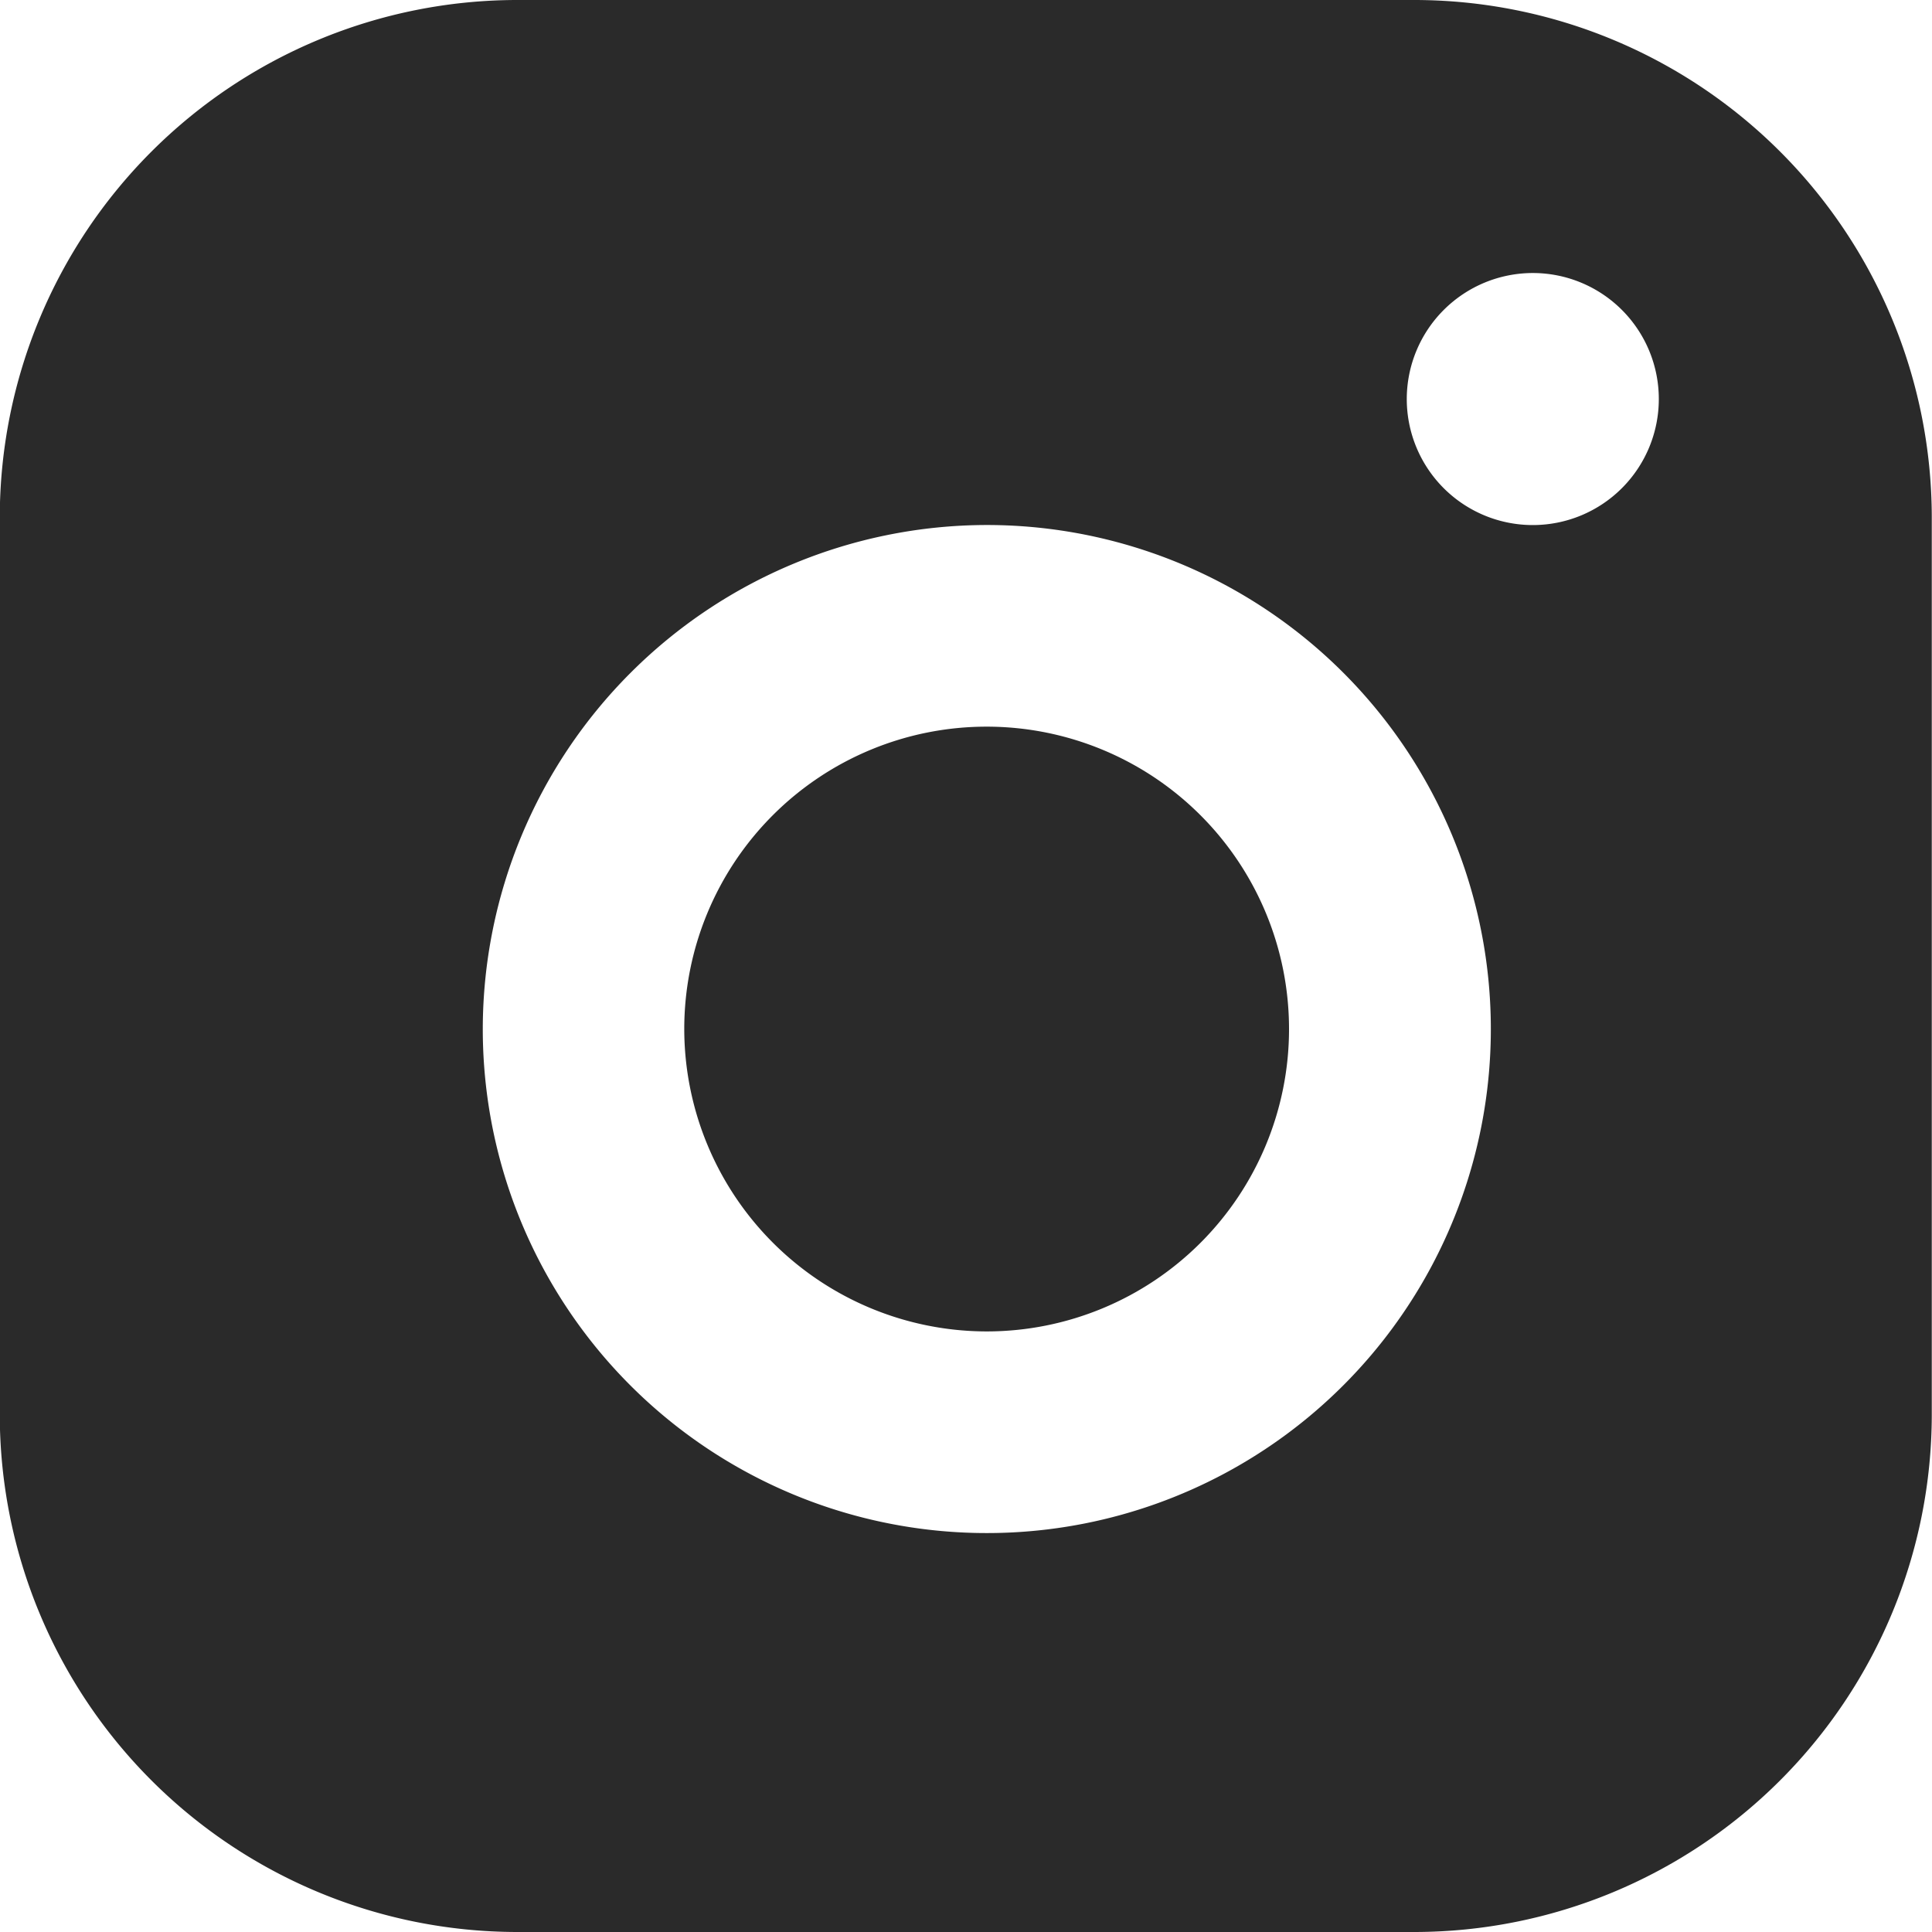 <svg xmlns="http://www.w3.org/2000/svg" xmlns:xlink="http://www.w3.org/1999/xlink" width="35" height="35" viewBox="0 0 35 35">
  <defs>
    <clipPath id="clip-IG">
      <rect width="35" height="35"/>
    </clipPath>
  </defs>
  <g id="IG" clip-path="url(#clip-IG)">
    <path id="Union_5" data-name="Union 5" d="M9.368,35A9.379,9.379,0,0,1,0,25.632V9.368A9.379,9.379,0,0,1,9.368,0H25.632A9.379,9.379,0,0,1,35,9.368V25.632A9.379,9.379,0,0,1,25.632,35ZM8.75,18.642a9.131,9.131,0,1,0,9.13-9.131A9.142,9.142,0,0,0,8.75,18.642ZM25.489,7.228a2.283,2.283,0,1,0,2.283-2.282A2.285,2.285,0,0,0,25.489,7.228ZM12.4,18.642A5.478,5.478,0,1,1,17.88,24.12,5.485,5.485,0,0,1,12.4,18.642Z" transform="translate(-0.004 0)" fill="#2a2a2a" stroke="rgba(0,0,0,0)" stroke-miterlimit="10" stroke-width="1"/>
  </g>
</svg>
